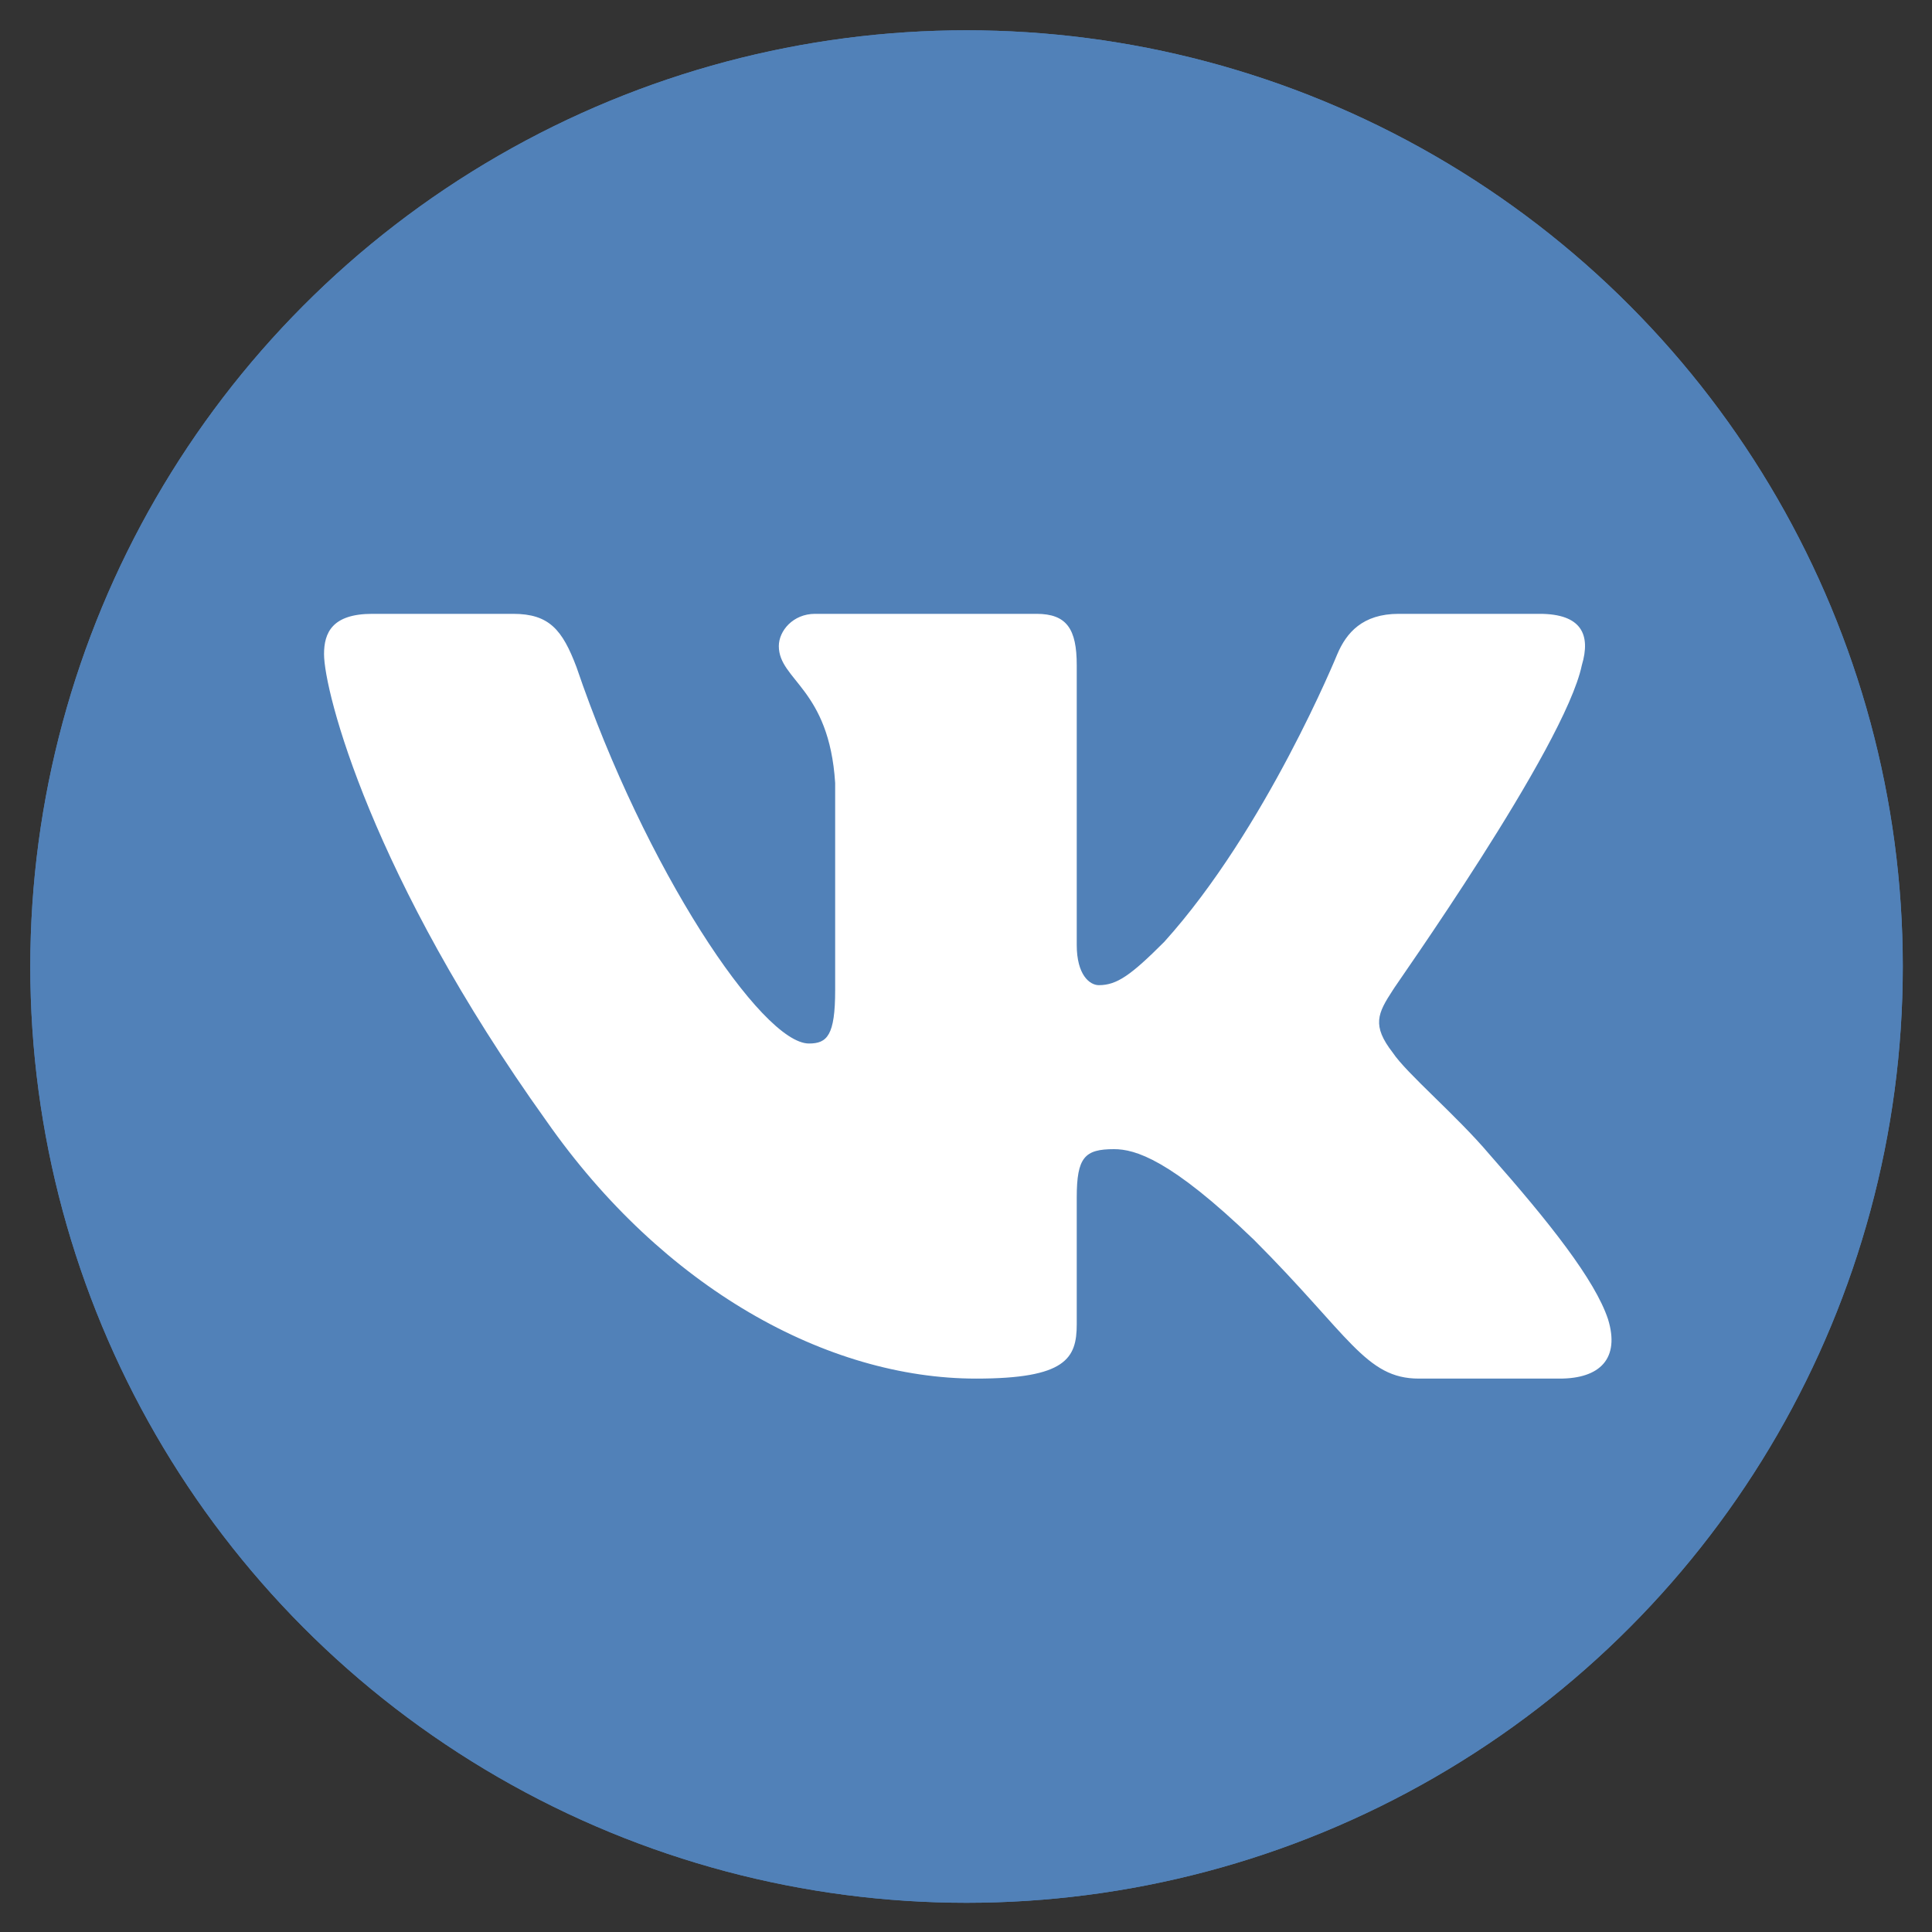 <?xml version="1.0" encoding="UTF-8"?> <!-- Generator: Adobe Illustrator 26.0.1, SVG Export Plug-In . SVG Version: 6.00 Build 0) --> <svg xmlns="http://www.w3.org/2000/svg" xmlns:xlink="http://www.w3.org/1999/xlink" id="VK_Logo" x="0px" y="0px" viewBox="0 0 2500 2500" style="enable-background:new 0 0 2500 2500;" xml:space="preserve"><rect x="0" y="0" width="2500" height="2500" fill="#333333" stroke="none"/> <style type="text/css"> .st0{clip-path:url(#SVGID_00000124134670245726119990000007201408578266762883_);} .st1{fill-rule:evenodd;clip-rule:evenodd;fill:#5181B8;} .st2{clip-path:url(#SVGID_00000002367422267093474670000017610347430523854250_);fill:#5181B8;} .st3{fill-rule:evenodd;clip-rule:evenodd;fill:#FFFFFF;} </style> <g> <defs> <circle id="SVGID_00000139266575200581741060000012081063381302222748_" cx="1250.7" cy="1250.7" r="1211.5"></circle> </defs> <clipPath id="SVGID_00000125578559669257637940000010674197636993779357_"> <use xlink:href="#SVGID_00000139266575200581741060000012081063381302222748_" style="overflow:visible;"></use> </clipPath> <g style="clip-path:url(#SVGID_00000125578559669257637940000010674197636993779357_);"> <g id="Base"> <g> <path id="SVGID_1_" class="st1" d="M867.2,0h766.9C2334.6,0,2500,166.7,2500,867.2v766.9c0,700.5-166.7,865.9-867.2,865.9H865.9 C165.4,2500,0,2333.3,0,1632.8V865.9C0,166.7,166.7,0,867.2,0z"></path> </g> <g> <defs> <path id="SVGID_00000137841166851565607700000010283650741116468920_" d="M867.2,0h766.9C2334.6,0,2500,166.7,2500,867.2v766.9 c0,700.5-166.7,865.9-867.2,865.9H865.9C165.4,2500,0,2333.3,0,1632.8V865.9C0,166.7,166.7,0,867.2,0z"></path> </defs> <clipPath id="SVGID_00000053547487302740306140000016945587423227818123_"> <use xlink:href="#SVGID_00000137841166851565607700000010283650741116468920_" style="overflow:visible;"></use> </clipPath> <path style="clip-path:url(#SVGID_00000053547487302740306140000016945587423227818123_);fill:#5181B8;" d="M-65.1-65.1h2630.2 v2630.2H-65.1V-65.1z"></path> </g> </g> <path id="Logo" class="st3" d="M2046.9,860.7c11.7-39.1,0-66.4-54.7-66.4h-182.3c-46.9,0-67.7,24.7-79.4,52.1 c0,0-92.4,226.6-224,372.4c-43,43-61.2,56-84.6,56c-11.7,0-28.6-13-28.6-52.1v-362c0-46.9-13-66.4-52.1-66.4h-286.5 c-28.6,0-46.9,22.1-46.9,41.7c0,44.3,65.1,54.7,72.9,177.1v268.2c0,58.6-10.4,69-33.9,69c-61.2,0-212.2-226.6-300.8-487 c-18.2-48.2-35.2-69-82-69H481.8c-52.1,0-62.5,24.7-62.5,52.1c0,48.2,61.2,287.8,287.8,604.2c151,216.1,363.3,333.3,556,333.3 c115.9,0,130.2-26,130.2-70.3v-164.1c0-52.1,10.4-62.5,48.2-62.5c27.3,0,72.9,13,181,117.2c123.7,123.7,144.5,179.7,213.5,179.7 h182.3c52.1,0,78.1-26,62.5-76.8c-16.9-50.8-75.5-125-153.6-213.5c-43-50.8-106.8-104.2-125-131.5c-27.3-35.2-19.5-50.8,0-80.7 C1802.1,1279.9,2024.7,967.4,2046.9,860.7L2046.9,860.7z"></path> </g> </g> </svg> 